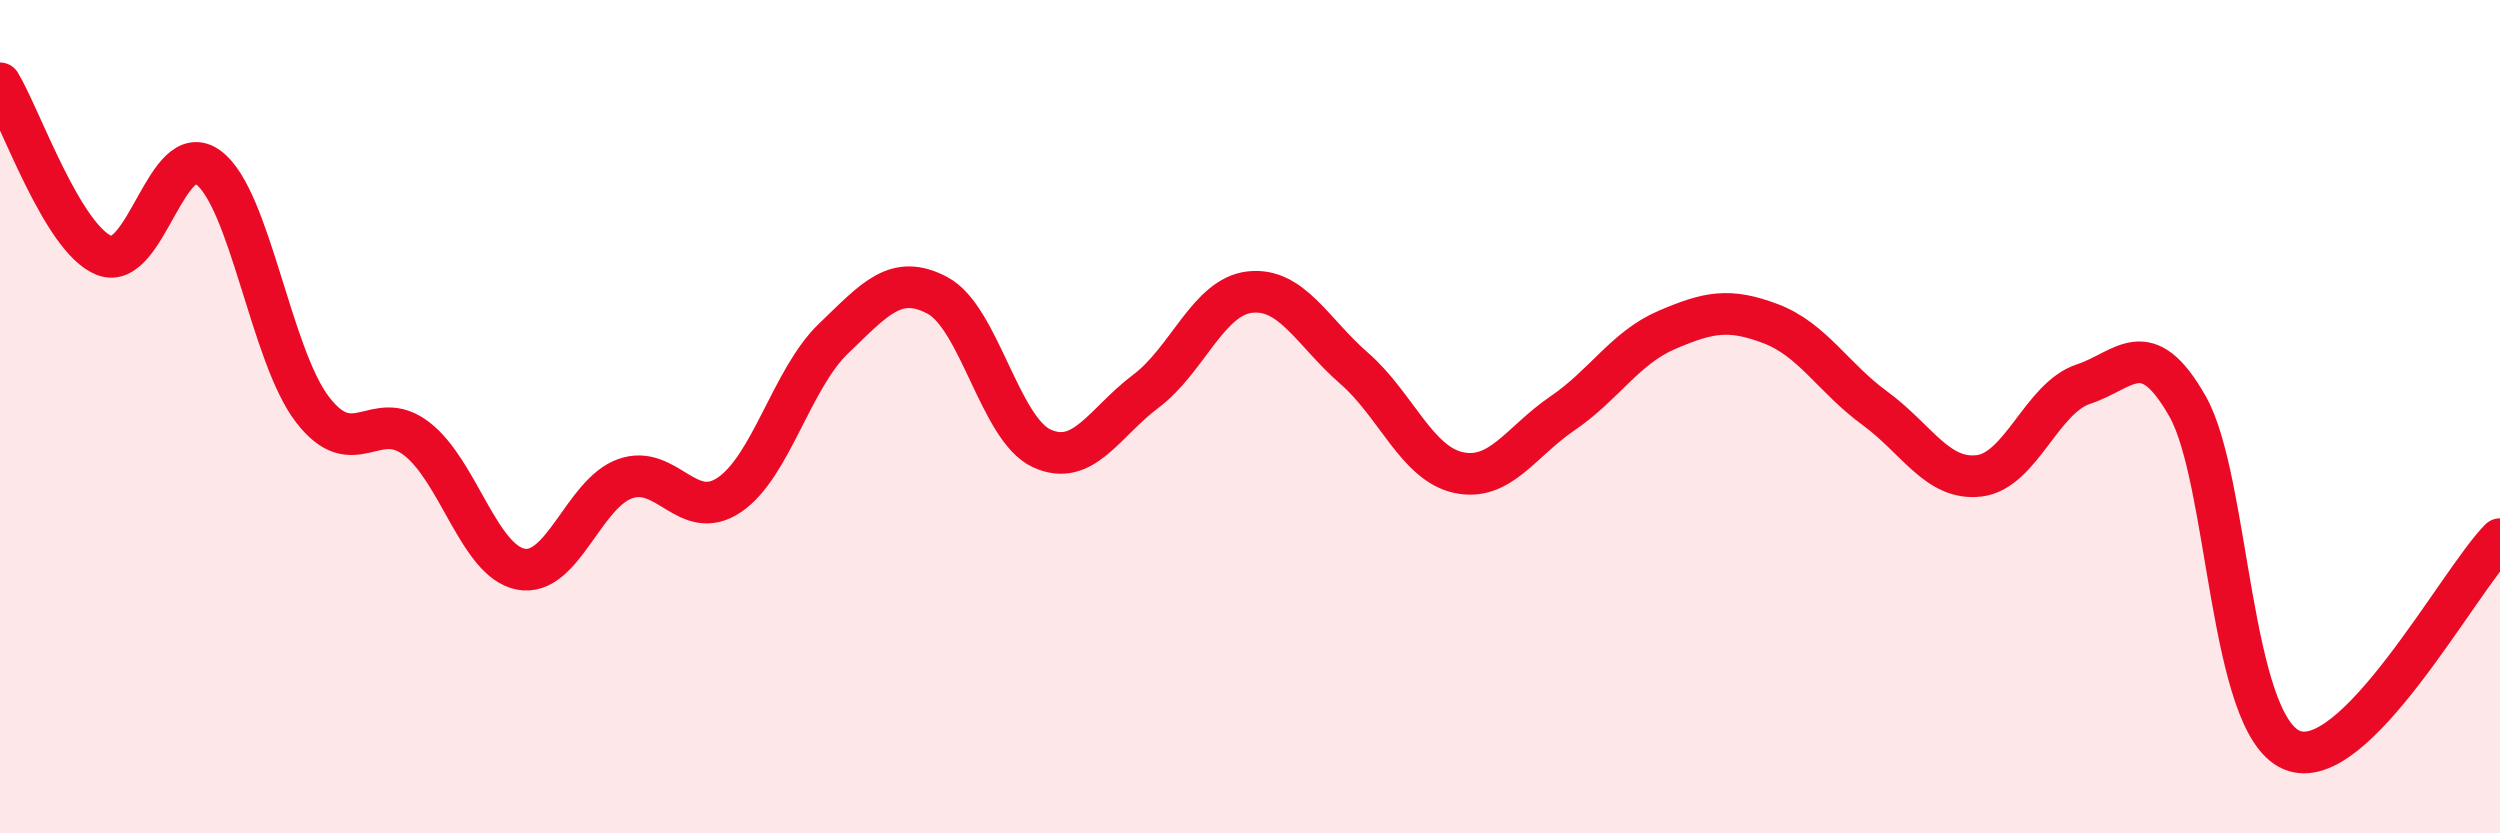 
    <svg width="60" height="20" viewBox="0 0 60 20" xmlns="http://www.w3.org/2000/svg">
      <path
        d="M 0,2 C 0.5,2.83 1.5,5.73 2.5,6.13 C 3.5,6.53 4,3.28 5,4.02 C 6,4.76 6.5,8.53 7.5,9.83 C 8.5,11.13 9,9.76 10,10.53 C 11,11.3 11.5,13.47 12.5,13.66 C 13.5,13.85 14,11.85 15,11.49 C 16,11.13 16.5,12.55 17.5,11.88 C 18.5,11.21 19,9.09 20,8.13 C 21,7.17 21.5,6.56 22.5,7.09 C 23.5,7.62 24,10.3 25,10.76 C 26,11.22 26.5,10.14 27.5,9.39 C 28.5,8.64 29,7.12 30,7.01 C 31,6.9 31.5,7.97 32.5,8.84 C 33.5,9.71 34,11.12 35,11.34 C 36,11.56 36.5,10.6 37.5,9.92 C 38.5,9.24 39,8.35 40,7.92 C 41,7.49 41.5,7.39 42.5,7.77 C 43.5,8.15 44,9.07 45,9.8 C 46,10.53 46.5,11.54 47.5,11.42 C 48.5,11.3 49,9.55 50,9.22 C 51,8.89 51.5,7.99 52.5,9.75 C 53.5,11.51 53.5,17.36 55,18 C 56.5,18.64 59,13.95 60,12.94L60 20L0 20Z"
        fill="#EB0A25"
        opacity="0.1"
        stroke-linecap="round"
        stroke-linejoin="round"
      />
      <path
        d="M 0,2 C 0.5,2.83 1.5,5.73 2.5,6.13 C 3.5,6.53 4,3.28 5,4.02 C 6,4.76 6.5,8.53 7.5,9.83 C 8.5,11.13 9,9.76 10,10.53 C 11,11.3 11.5,13.47 12.5,13.66 C 13.5,13.85 14,11.85 15,11.49 C 16,11.13 16.5,12.55 17.5,11.88 C 18.5,11.21 19,9.09 20,8.13 C 21,7.17 21.5,6.56 22.5,7.09 C 23.5,7.62 24,10.3 25,10.76 C 26,11.22 26.5,10.14 27.5,9.39 C 28.5,8.64 29,7.12 30,7.01 C 31,6.9 31.5,7.97 32.5,8.84 C 33.5,9.71 34,11.12 35,11.34 C 36,11.56 36.5,10.6 37.5,9.92 C 38.5,9.24 39,8.35 40,7.92 C 41,7.49 41.5,7.39 42.5,7.77 C 43.5,8.15 44,9.07 45,9.8 C 46,10.53 46.5,11.54 47.5,11.42 C 48.5,11.3 49,9.55 50,9.22 C 51,8.89 51.5,7.99 52.5,9.75 C 53.5,11.51 53.5,17.36 55,18 C 56.5,18.64 59,13.95 60,12.94"
        stroke="#EB0A25"
        stroke-width="1"
        fill="none"
        stroke-linecap="round"
        stroke-linejoin="round"
      />
    </svg>
  